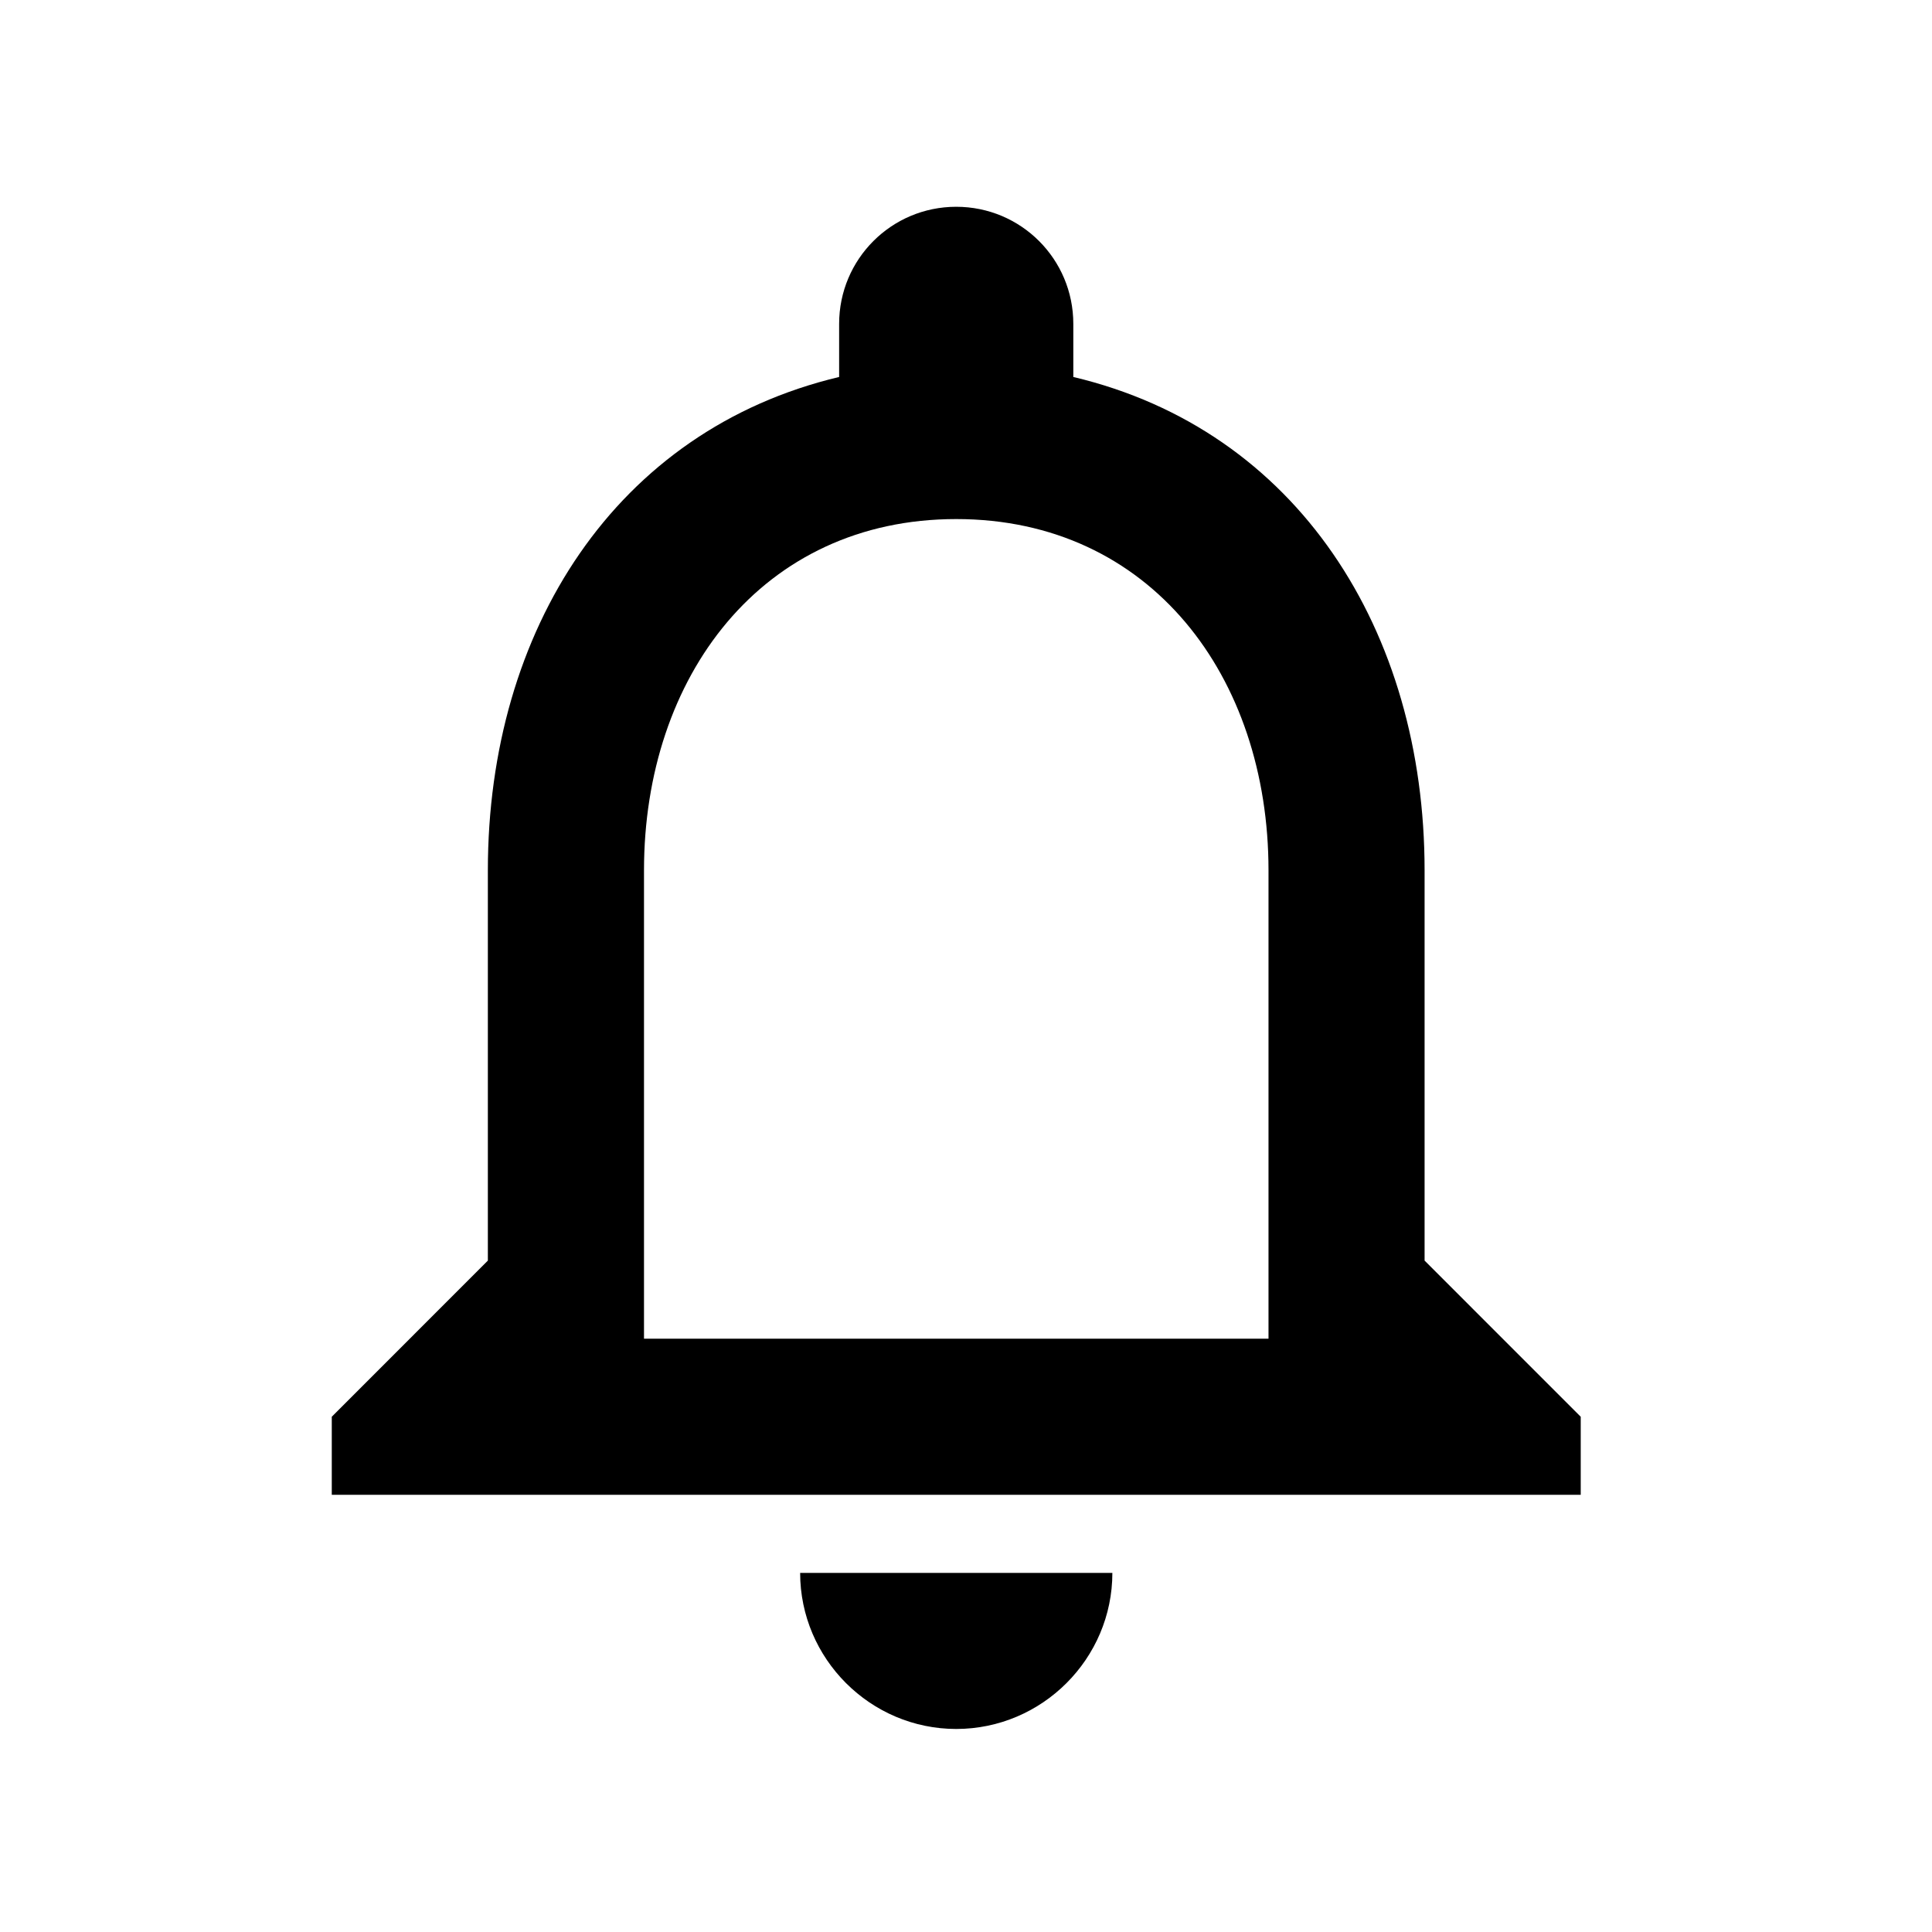 <svg width="33" height="33" viewBox="0 0 33 33" fill="none" xmlns="http://www.w3.org/2000/svg">
<g clip-path="url(#clip0_407_239)">
<path d="M16.333 29.532C17.8 29.532 19 28.332 19 26.866H13.667C13.667 28.332 14.867 29.532 16.333 29.532ZM24.333 21.532V14.866C24.333 10.772 22.16 7.346 18.333 6.439V5.532C18.333 4.426 17.44 3.532 16.333 3.532C15.227 3.532 14.333 4.426 14.333 5.532V6.439C10.52 7.346 8.333 10.759 8.333 14.866V21.532L5.667 24.199V25.532H27V24.199L24.333 21.532ZM21.667 22.866H11V14.866C11 11.559 13.013 8.866 16.333 8.866C19.653 8.866 21.667 11.559 21.667 14.866V22.866Z" fill="black"/>
</g>
<defs>
<clipPath id="clip0_407_239">
<rect width="32" height="32" fill="white" transform="translate(0.333 0.199)"/>
</clipPath>
</defs>
</svg>
